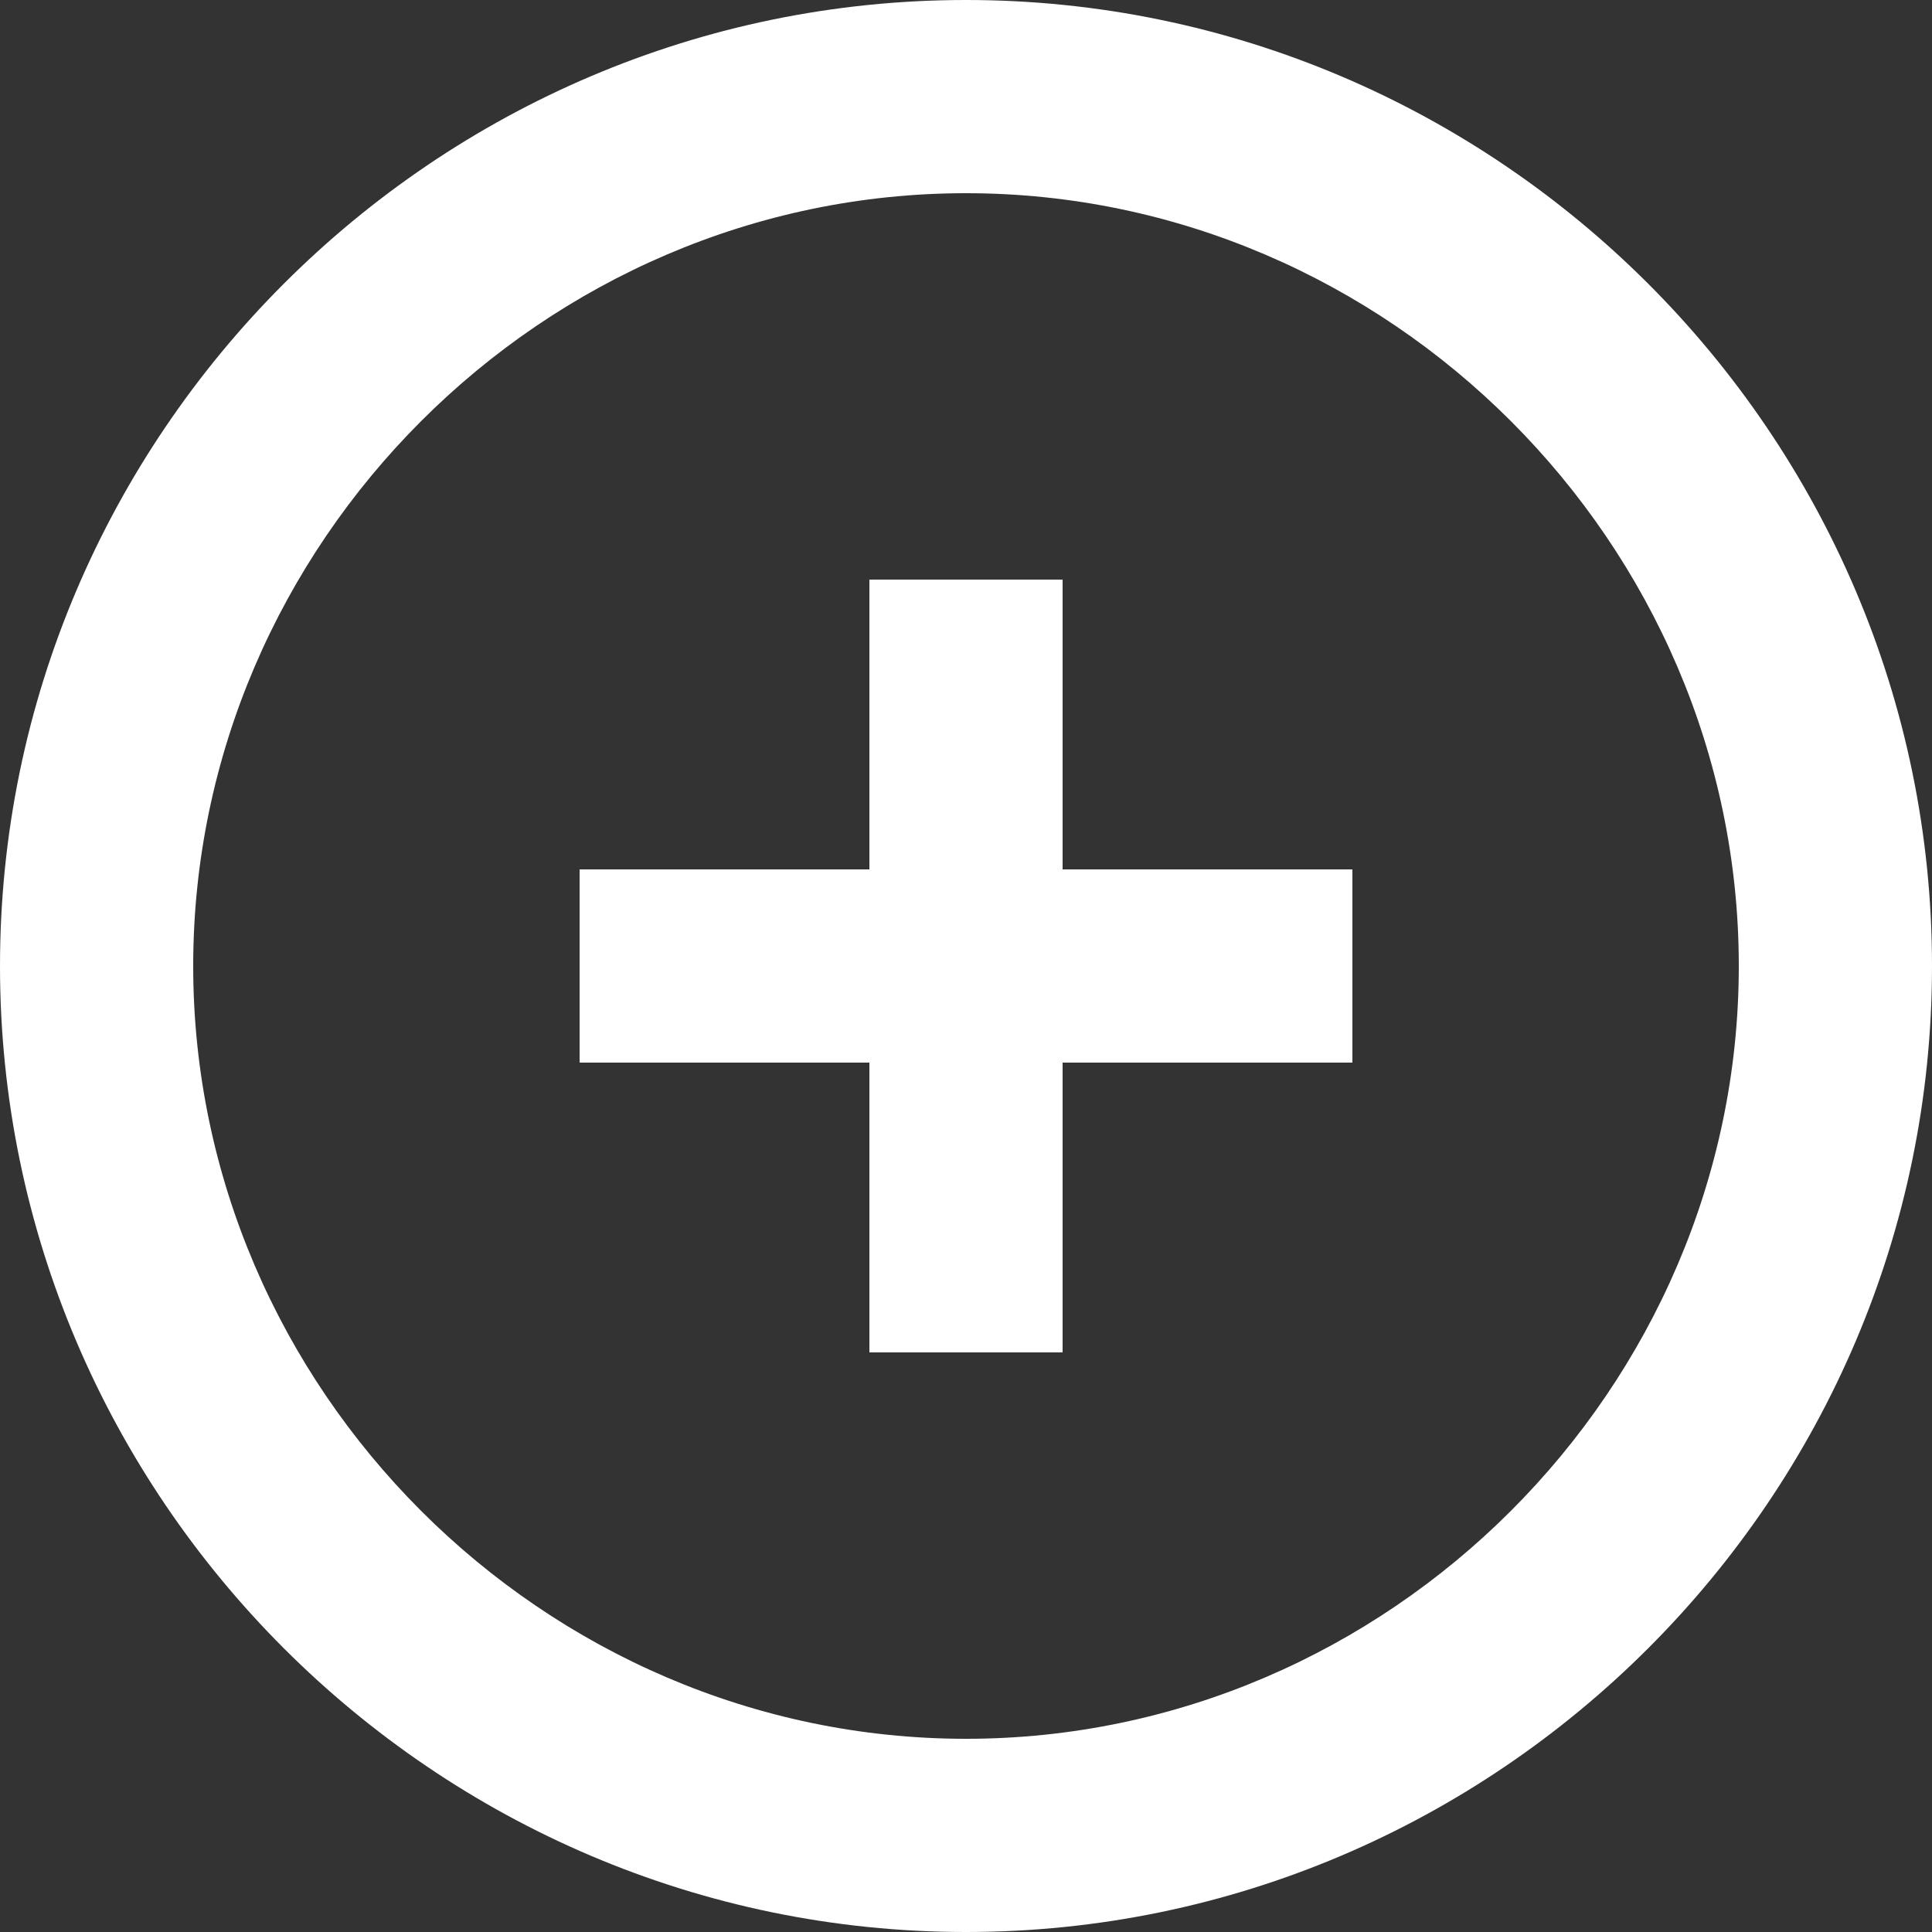 <?xml version="1.0" encoding="utf-8"?>
<!-- Generator: Adobe Illustrator 21.0.2, SVG Export Plug-In . SVG Version: 6.00 Build 0)  -->
<svg version="1.1" id="Livello_1" xmlns="http://www.w3.org/2000/svg" xmlns:xlink="http://www.w3.org/1999/xlink" x="0px" y="0px"
	 viewBox="0 0 16 16" style="enable-background:new 0 0 16 16;" xml:space="preserve">
<rect x="0" y="0" width="16" height="16" fill="#333333" stroke="none"/>
<style type="text/css">
	.st0{fill:#FFFFFF;}
</style>
<g>
	<path class="st0" d="M8.8,4.8H7.2v2.4H4.8v1.6h2.4v2.4h1.6V8.8h2.4V7.2H8.8V4.8z M8,0C3.6,0,0,3.6,0,8c0,4.4,3.6,8,8,8
		c4.4,0,8-3.6,8-8C16,3.6,12.4,0,8,0L8,0z M8,14.4c-3.5,0-6.4-2.9-6.4-6.4c0-3.5,2.9-6.4,6.4-6.4c3.5,0,6.4,2.9,6.4,6.4
		C14.4,11.5,11.5,14.4,8,14.4L8,14.4z M8,14.4"/>
</g>
</svg>
